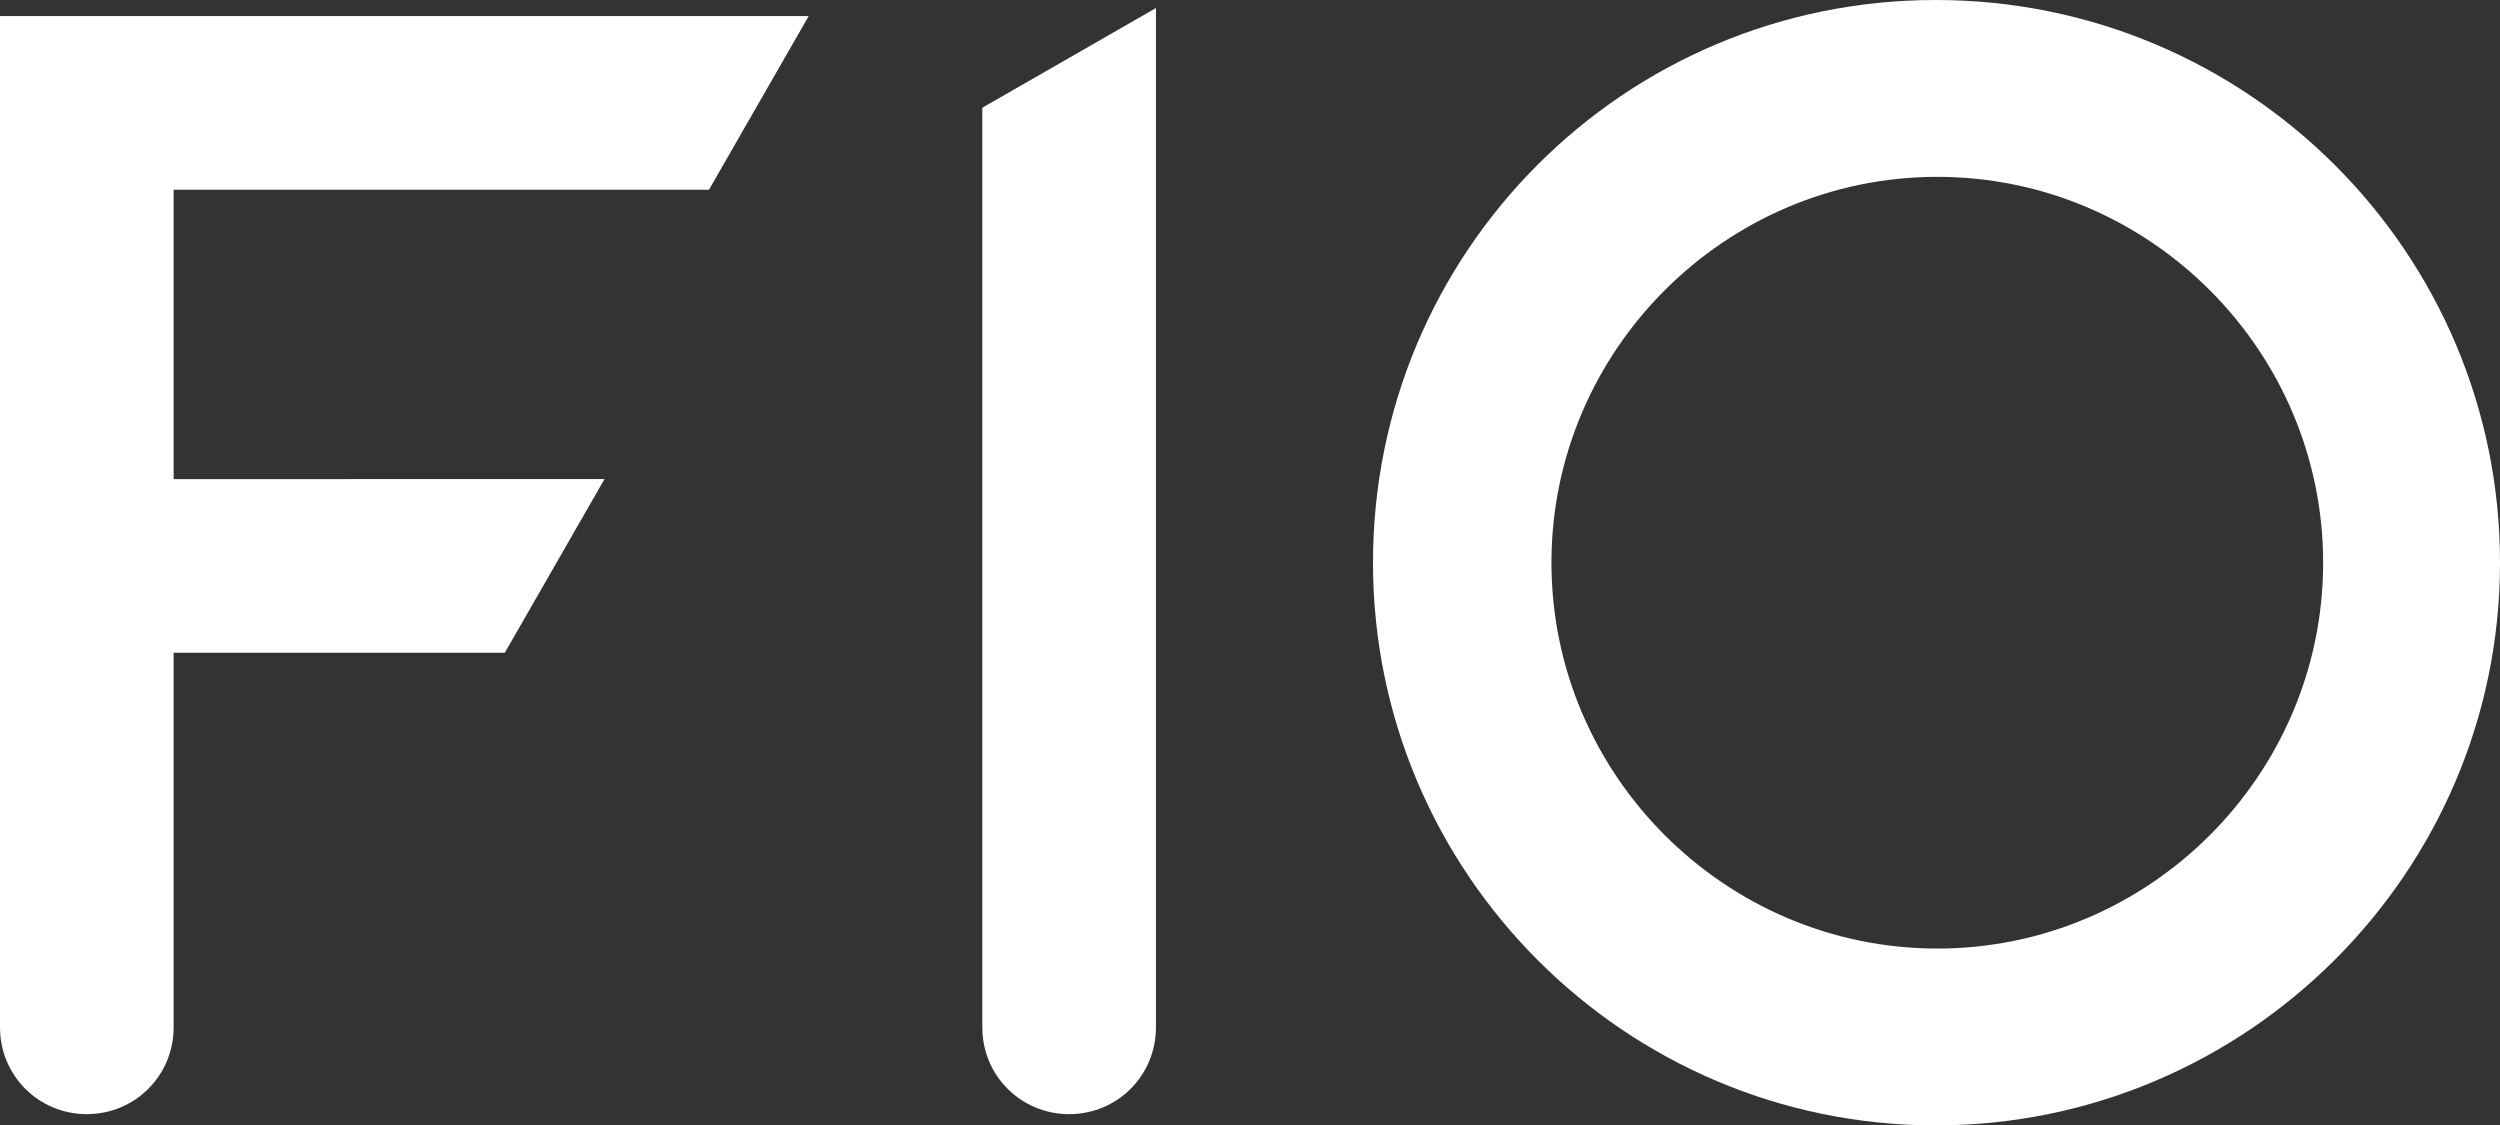 <?xml version="1.0" encoding="UTF-8"?>
<svg id="Ebene_1" xmlns="http://www.w3.org/2000/svg" width="155.5" height="70" version="1.1" viewBox="0 0 155.5 70">
  <rect x="0" y="0" width="155.5" height="70" fill="#333333" stroke="none"/>
  <!-- Generator: Adobe Illustrator 29.1.0, SVG Export Plug-In . SVG Version: 2.1.0 Build 142)  -->
  <defs>
    <style>
      .st0 {
        fill: #fff;
      }
    </style>
  </defs>
  <path class="st0" d="M155.5,35c0-19.3-15.7-35-35.1-35s-35,15.7-35,35,15.7,35,35,35,35.1-15.7,35.1-35ZM96.5,35c0-13.2,10.8-24,24-24s24,10.8,24,24-10.8,24-24,24-24-10.8-24-24h0Z"/>
  <path class="st0" d="M61.1,6.7v57.2c0,3,2.4,5.4,5.4,5.4s5.4-2.4,5.4-5.4V.5l-10.8,6.2h0Z"/>
  <path class="st0" d="M0,1.1v62.8c0,3,2.4,5.4,5.4,5.4s5.4-2.4,5.4-5.4v-23.3h20.6l6.2-10.8H10.8V11.8h33.3l6.2-10.8H0Z"/>
</svg>